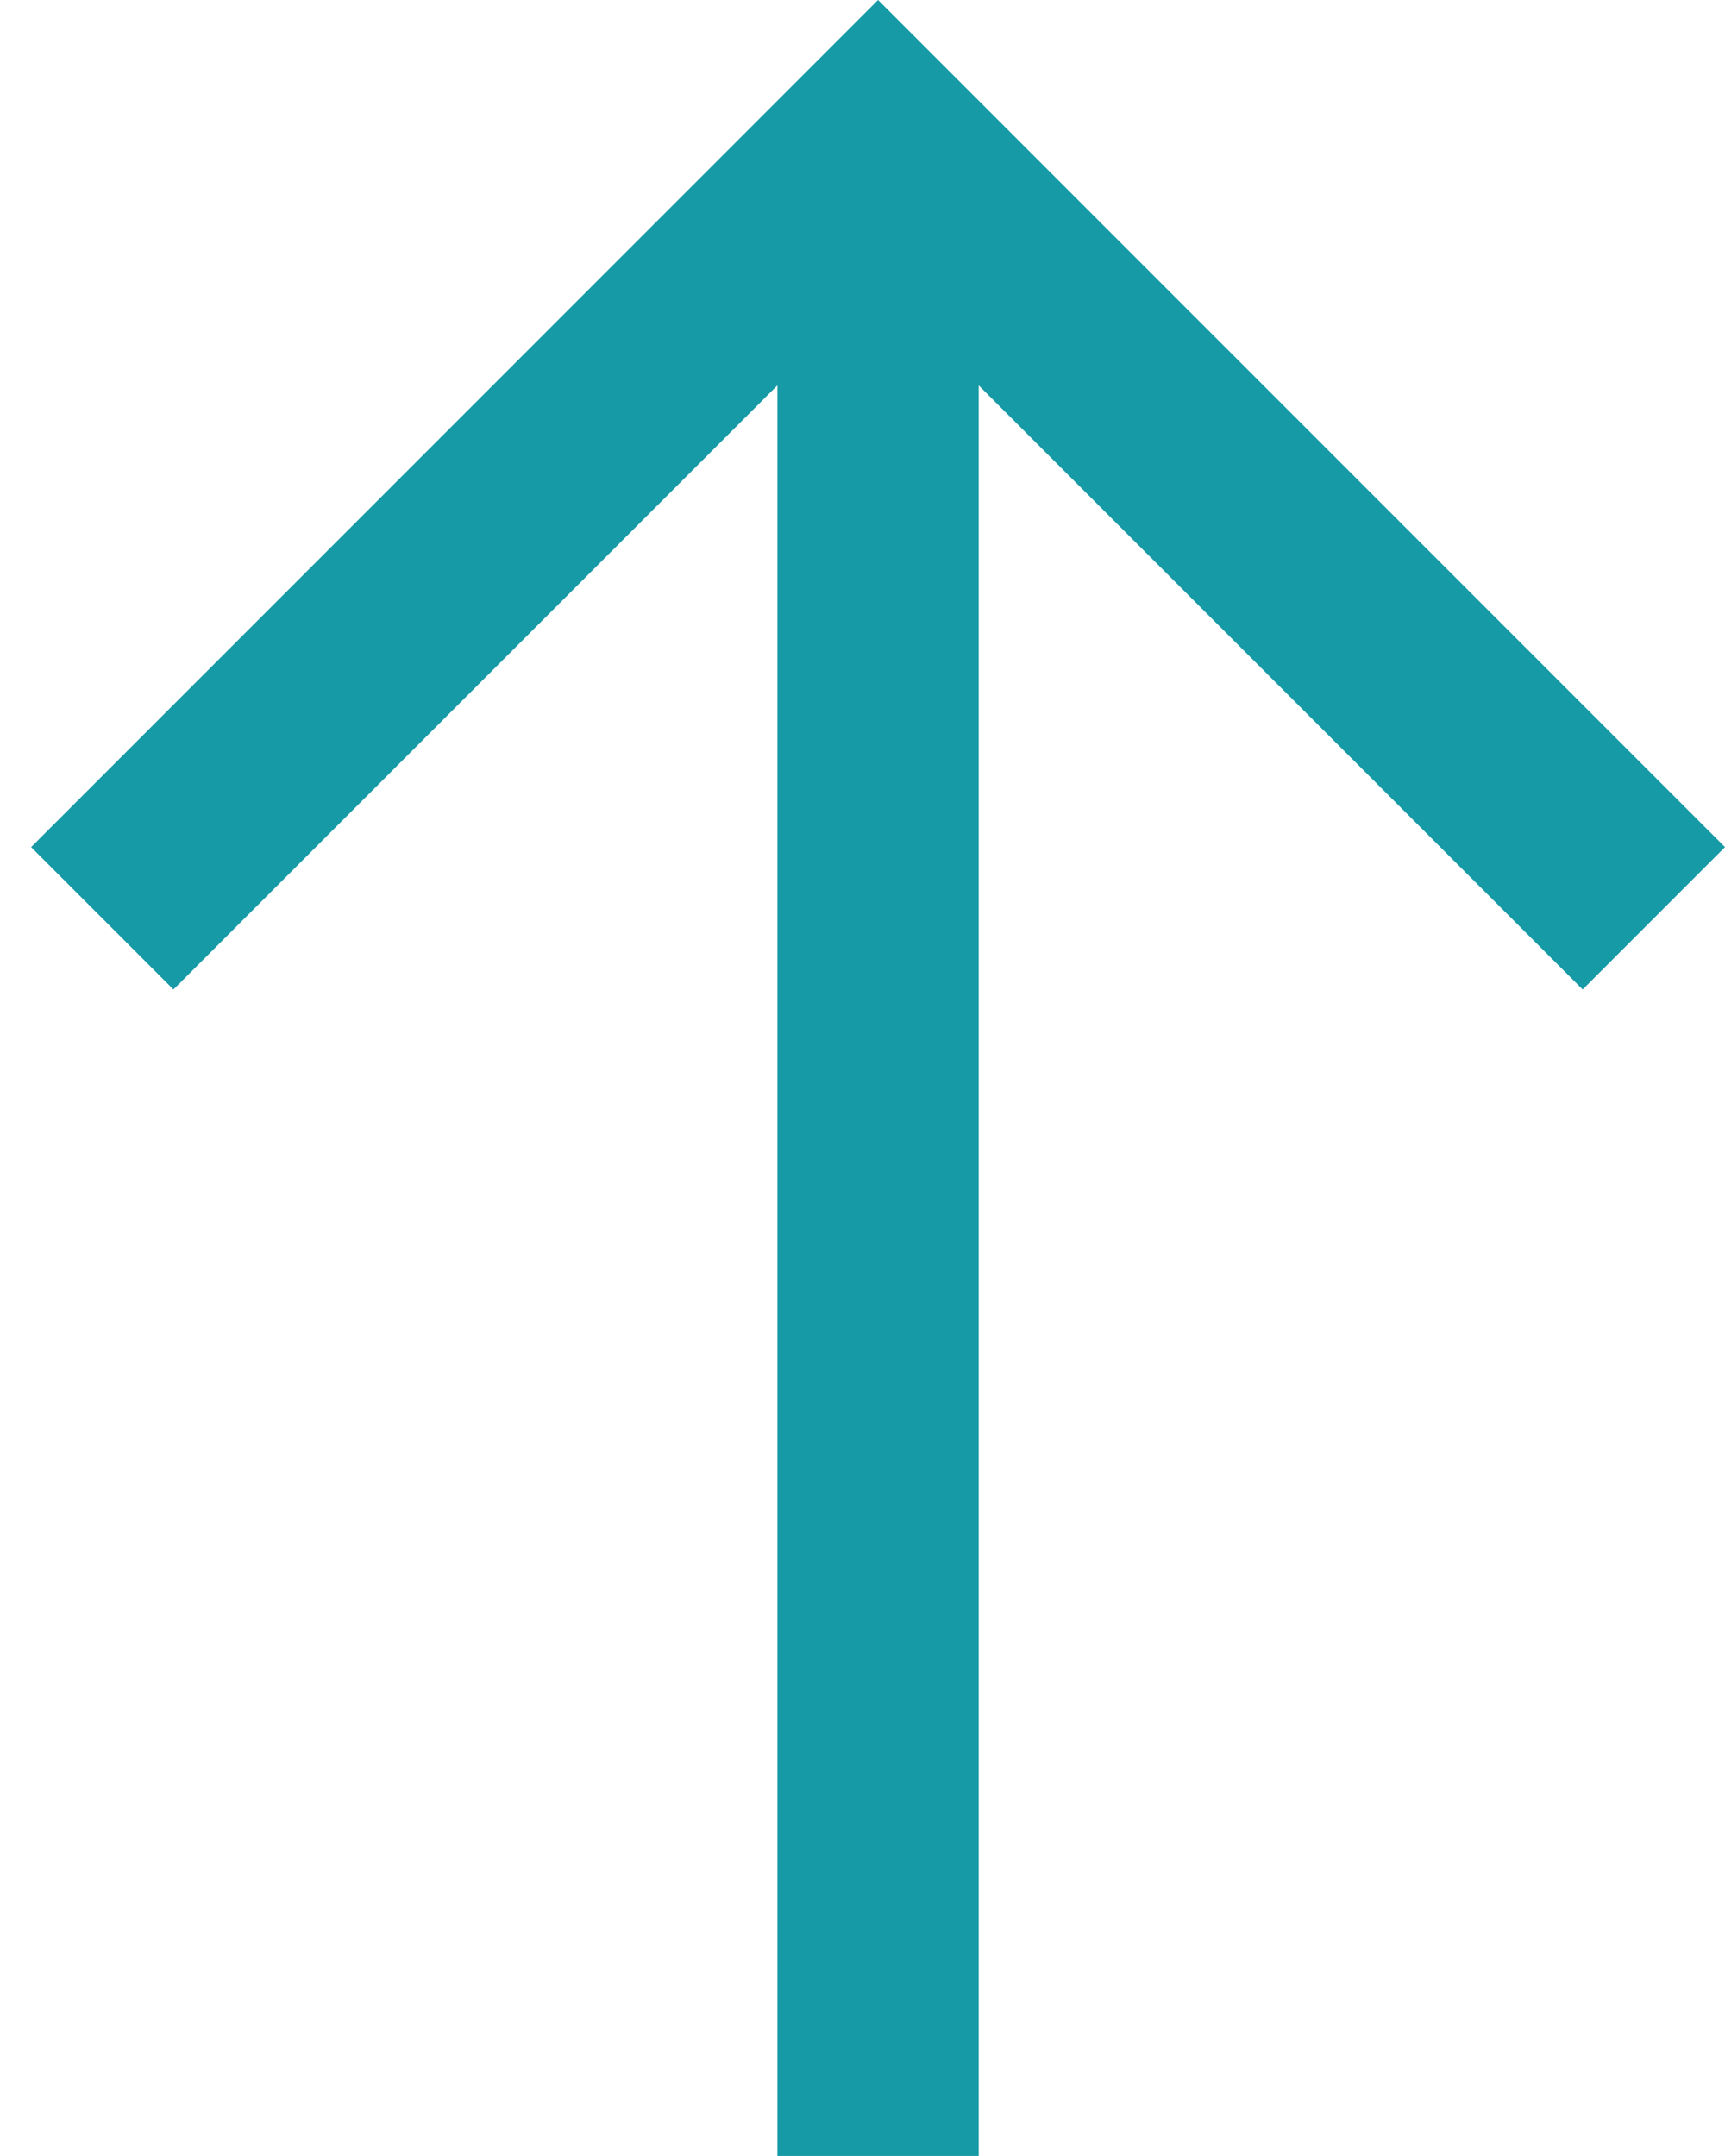<svg width="17.137" height="21.414" viewBox="0 0 17.137 21.414" fill="none" xmlns="http://www.w3.org/2000/svg" xmlns:xlink="http://www.w3.org/1999/xlink">
	<desc>
			Created with Pixso.
	</desc>
	<defs/>
	<path id="Mask" d="M7.723 3.828L1.723 9.828L0.309 8.414L8.723 0L17.137 8.414L15.723 9.828L9.723 3.828L9.723 21.414L7.723 21.414L7.723 3.828Z" clip-rule="evenodd" fill="#169AA6" fill-opacity="1" fill-rule="evenodd"/>
</svg>
